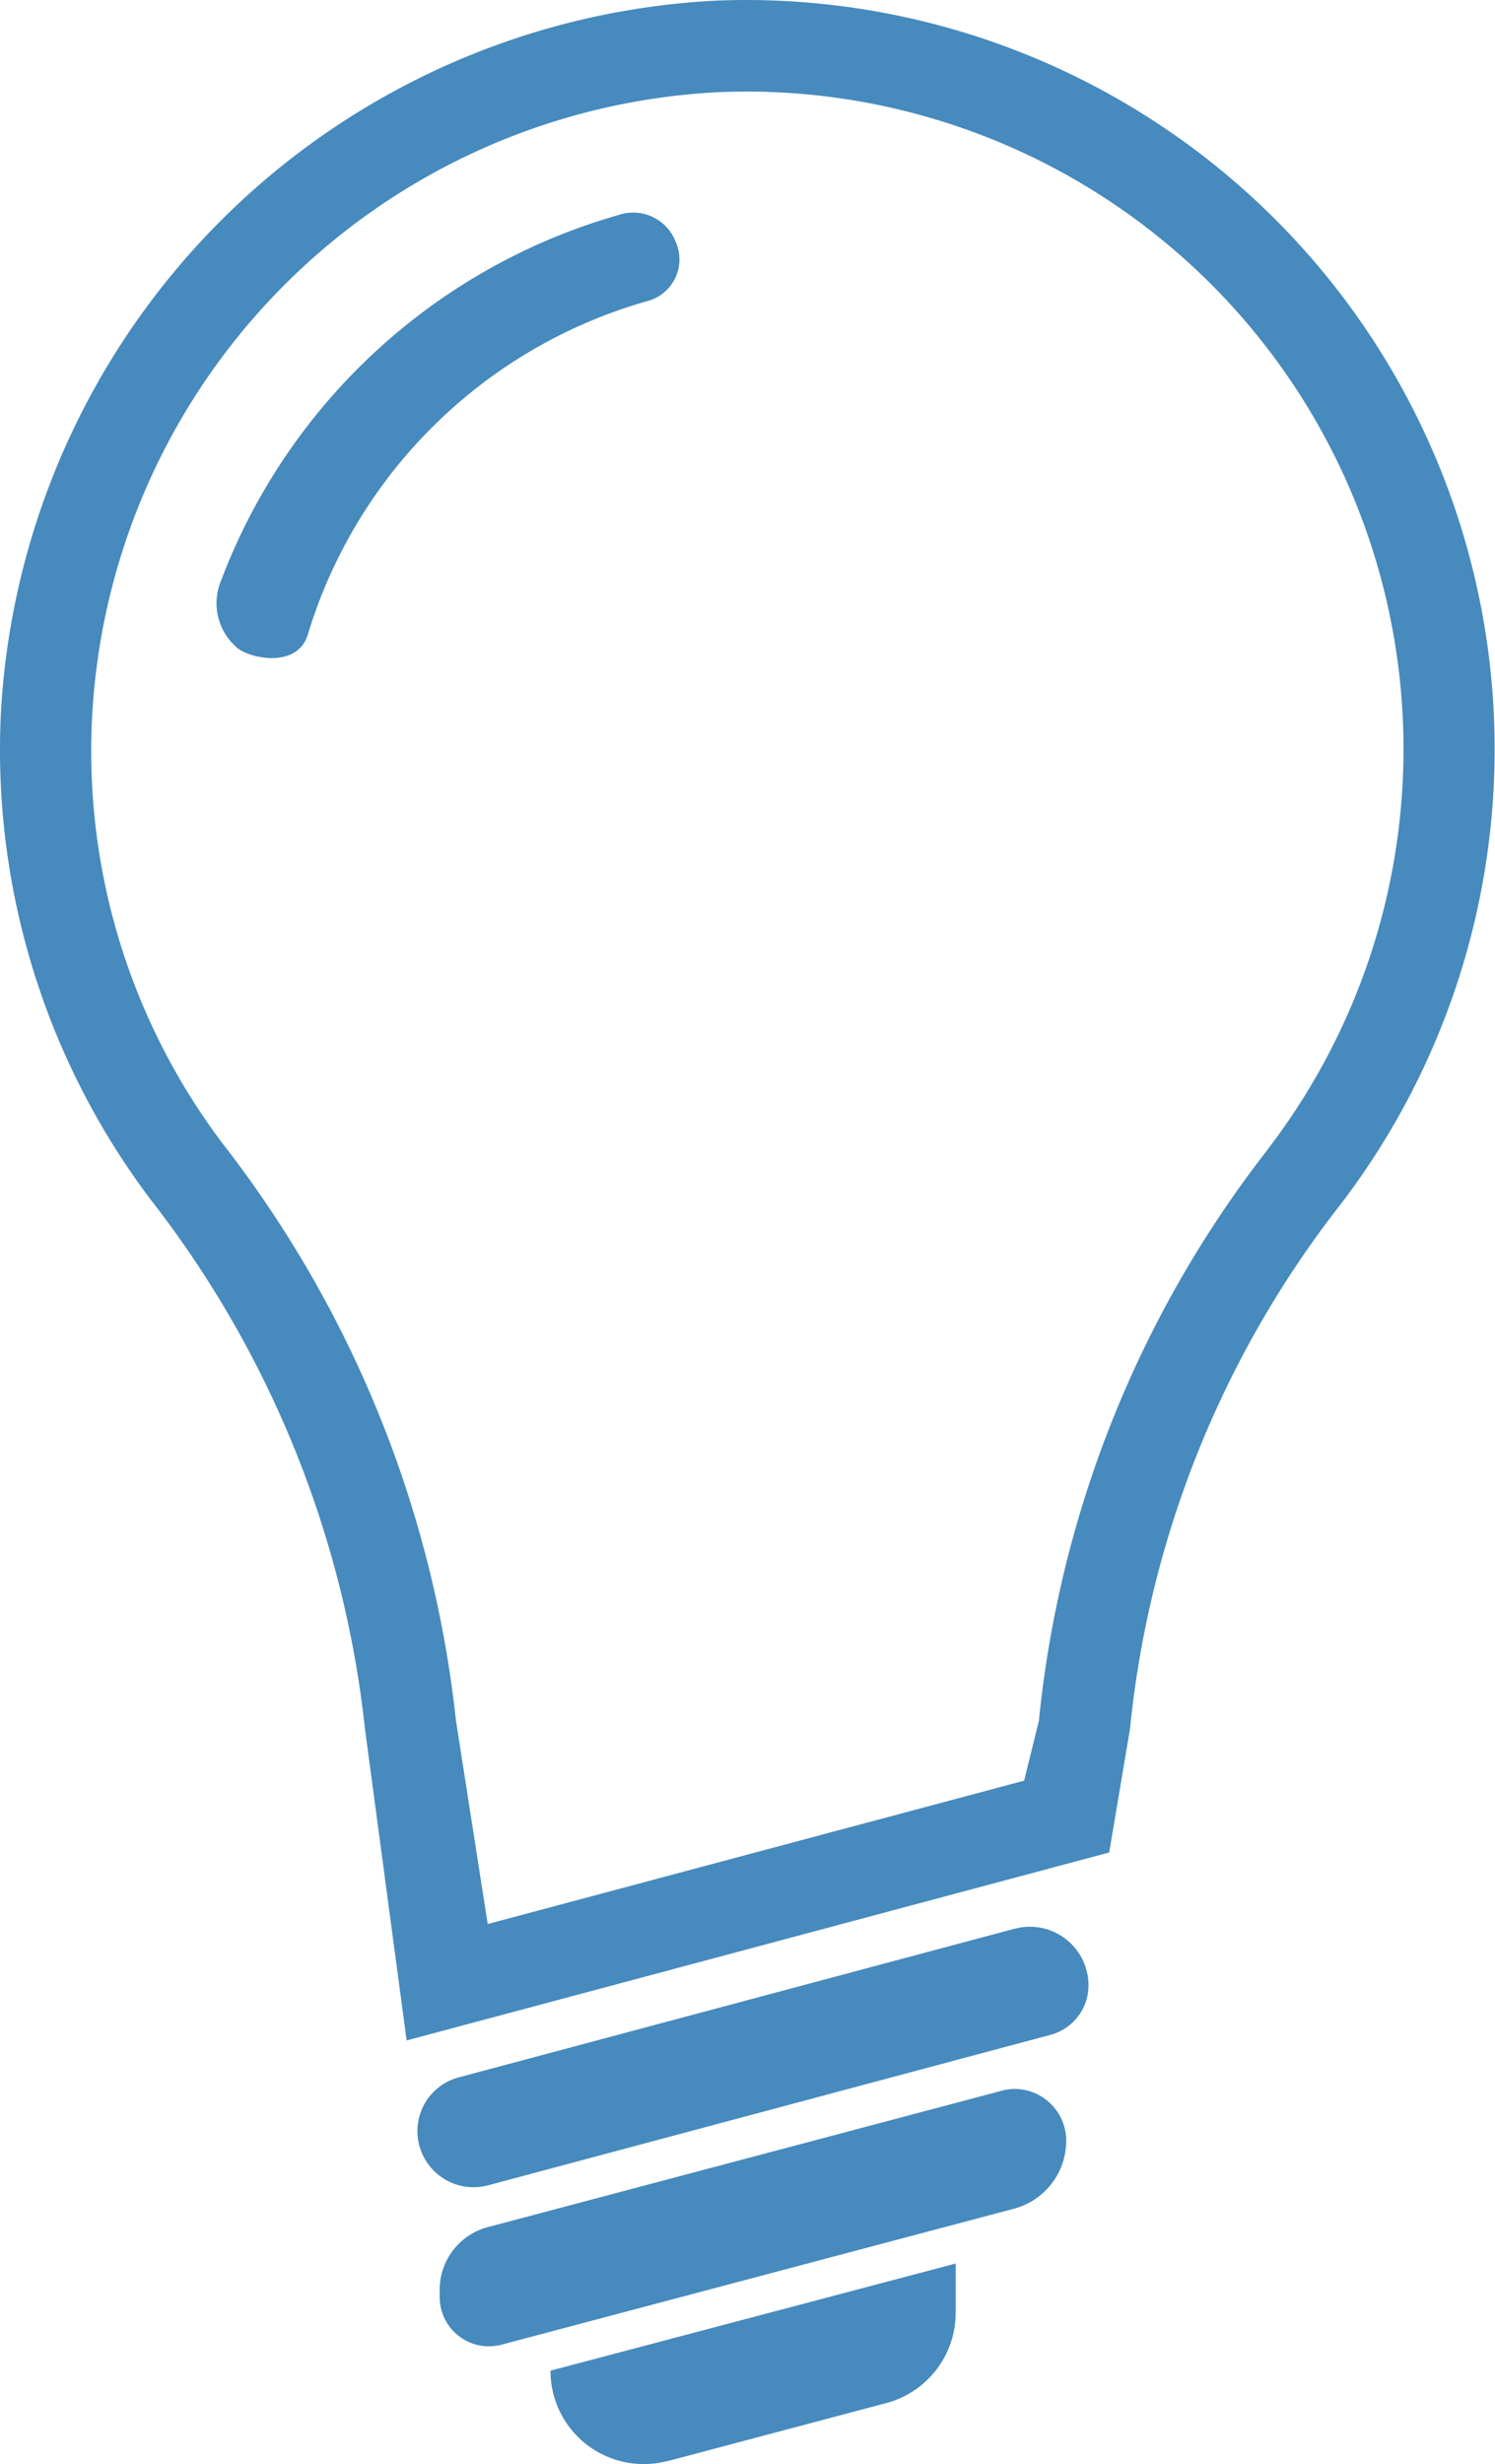 <svg id="Layer_1" data-name="Layer 1" xmlns="http://www.w3.org/2000/svg" width="30.35" height="49.998" viewBox="0 0 30.35 49.998">
  <defs>
    <style>
      .cls-1 {
        fill: #478abd;
      }
    </style>
  </defs>
  <title>icon-lightbulb</title>
  <path class="cls-1" d="M14.569.012A15.316,15.316,0,0,0,.018,14.451,15.147,15.147,0,0,0,3.05,24.33,21.157,21.157,0,0,1,7.409,35.086L8.254,41.4l14.263-3.814.422-2.508a20.6,20.6,0,0,1,4.275-10.641A15.2,15.2,0,0,0,14.569.012Zm11.175,23.3a22.475,22.475,0,0,0-4.654,11.6l-.3,1.217L9.9,39.038l-.644-4.122a23.1,23.1,0,0,0-4.727-11.7,13.211,13.211,0,0,1-2.66-8.672A13.4,13.4,0,0,1,14.642,1.869c.179-.007.355-.01.533-.01A13.34,13.34,0,0,1,25.744,23.308Z" transform="translate(0.001 -0.001)"/>
  <path class="cls-1" d="M20.6,39.132,9.309,42.15a1.128,1.128,0,0,0-.836,1.089h0a1.14,1.14,0,0,0,1.436,1.1l11.417-3.053a1.04,1.04,0,0,0,.771-1h0a1.191,1.191,0,0,0-1.5-1.152Z" transform="translate(0.001 -0.001)"/>
  <path class="cls-1" d="M20.325,42.423,9.9,45.188a1.313,1.313,0,0,0-.975,1.269V46.6a1,1,0,0,0,1,1.006,1.021,1.021,0,0,0,.258-.034l10.4-2.758a1.427,1.427,0,0,0,1.061-1.379h0a1.051,1.051,0,0,0-1.05-1.051A1.027,1.027,0,0,0,20.325,42.423Z" transform="translate(0.001 -0.001)"/>
  <path class="cls-1" d="M13.551,49.936l4.438-1.178A1.894,1.894,0,0,0,19.4,46.926v-1L11.174,48.1h0a1.893,1.893,0,0,0,2.377,1.832Z" transform="translate(0.001 -0.001)"/>
  <path class="cls-1" d="M13.706,4.886,13.7,4.869a.924.924,0,0,0-1.143-.506A12.205,12.205,0,0,0,4.487,11.78a1.189,1.189,0,0,0,.322,1.361c.25.22,1.251.442,1.447-.293A10.069,10.069,0,0,1,13.177,6.1.874.874,0,0,0,13.751,5,.9.9,0,0,0,13.706,4.886Z" transform="translate(0.001 -0.001)"/>
</svg>
